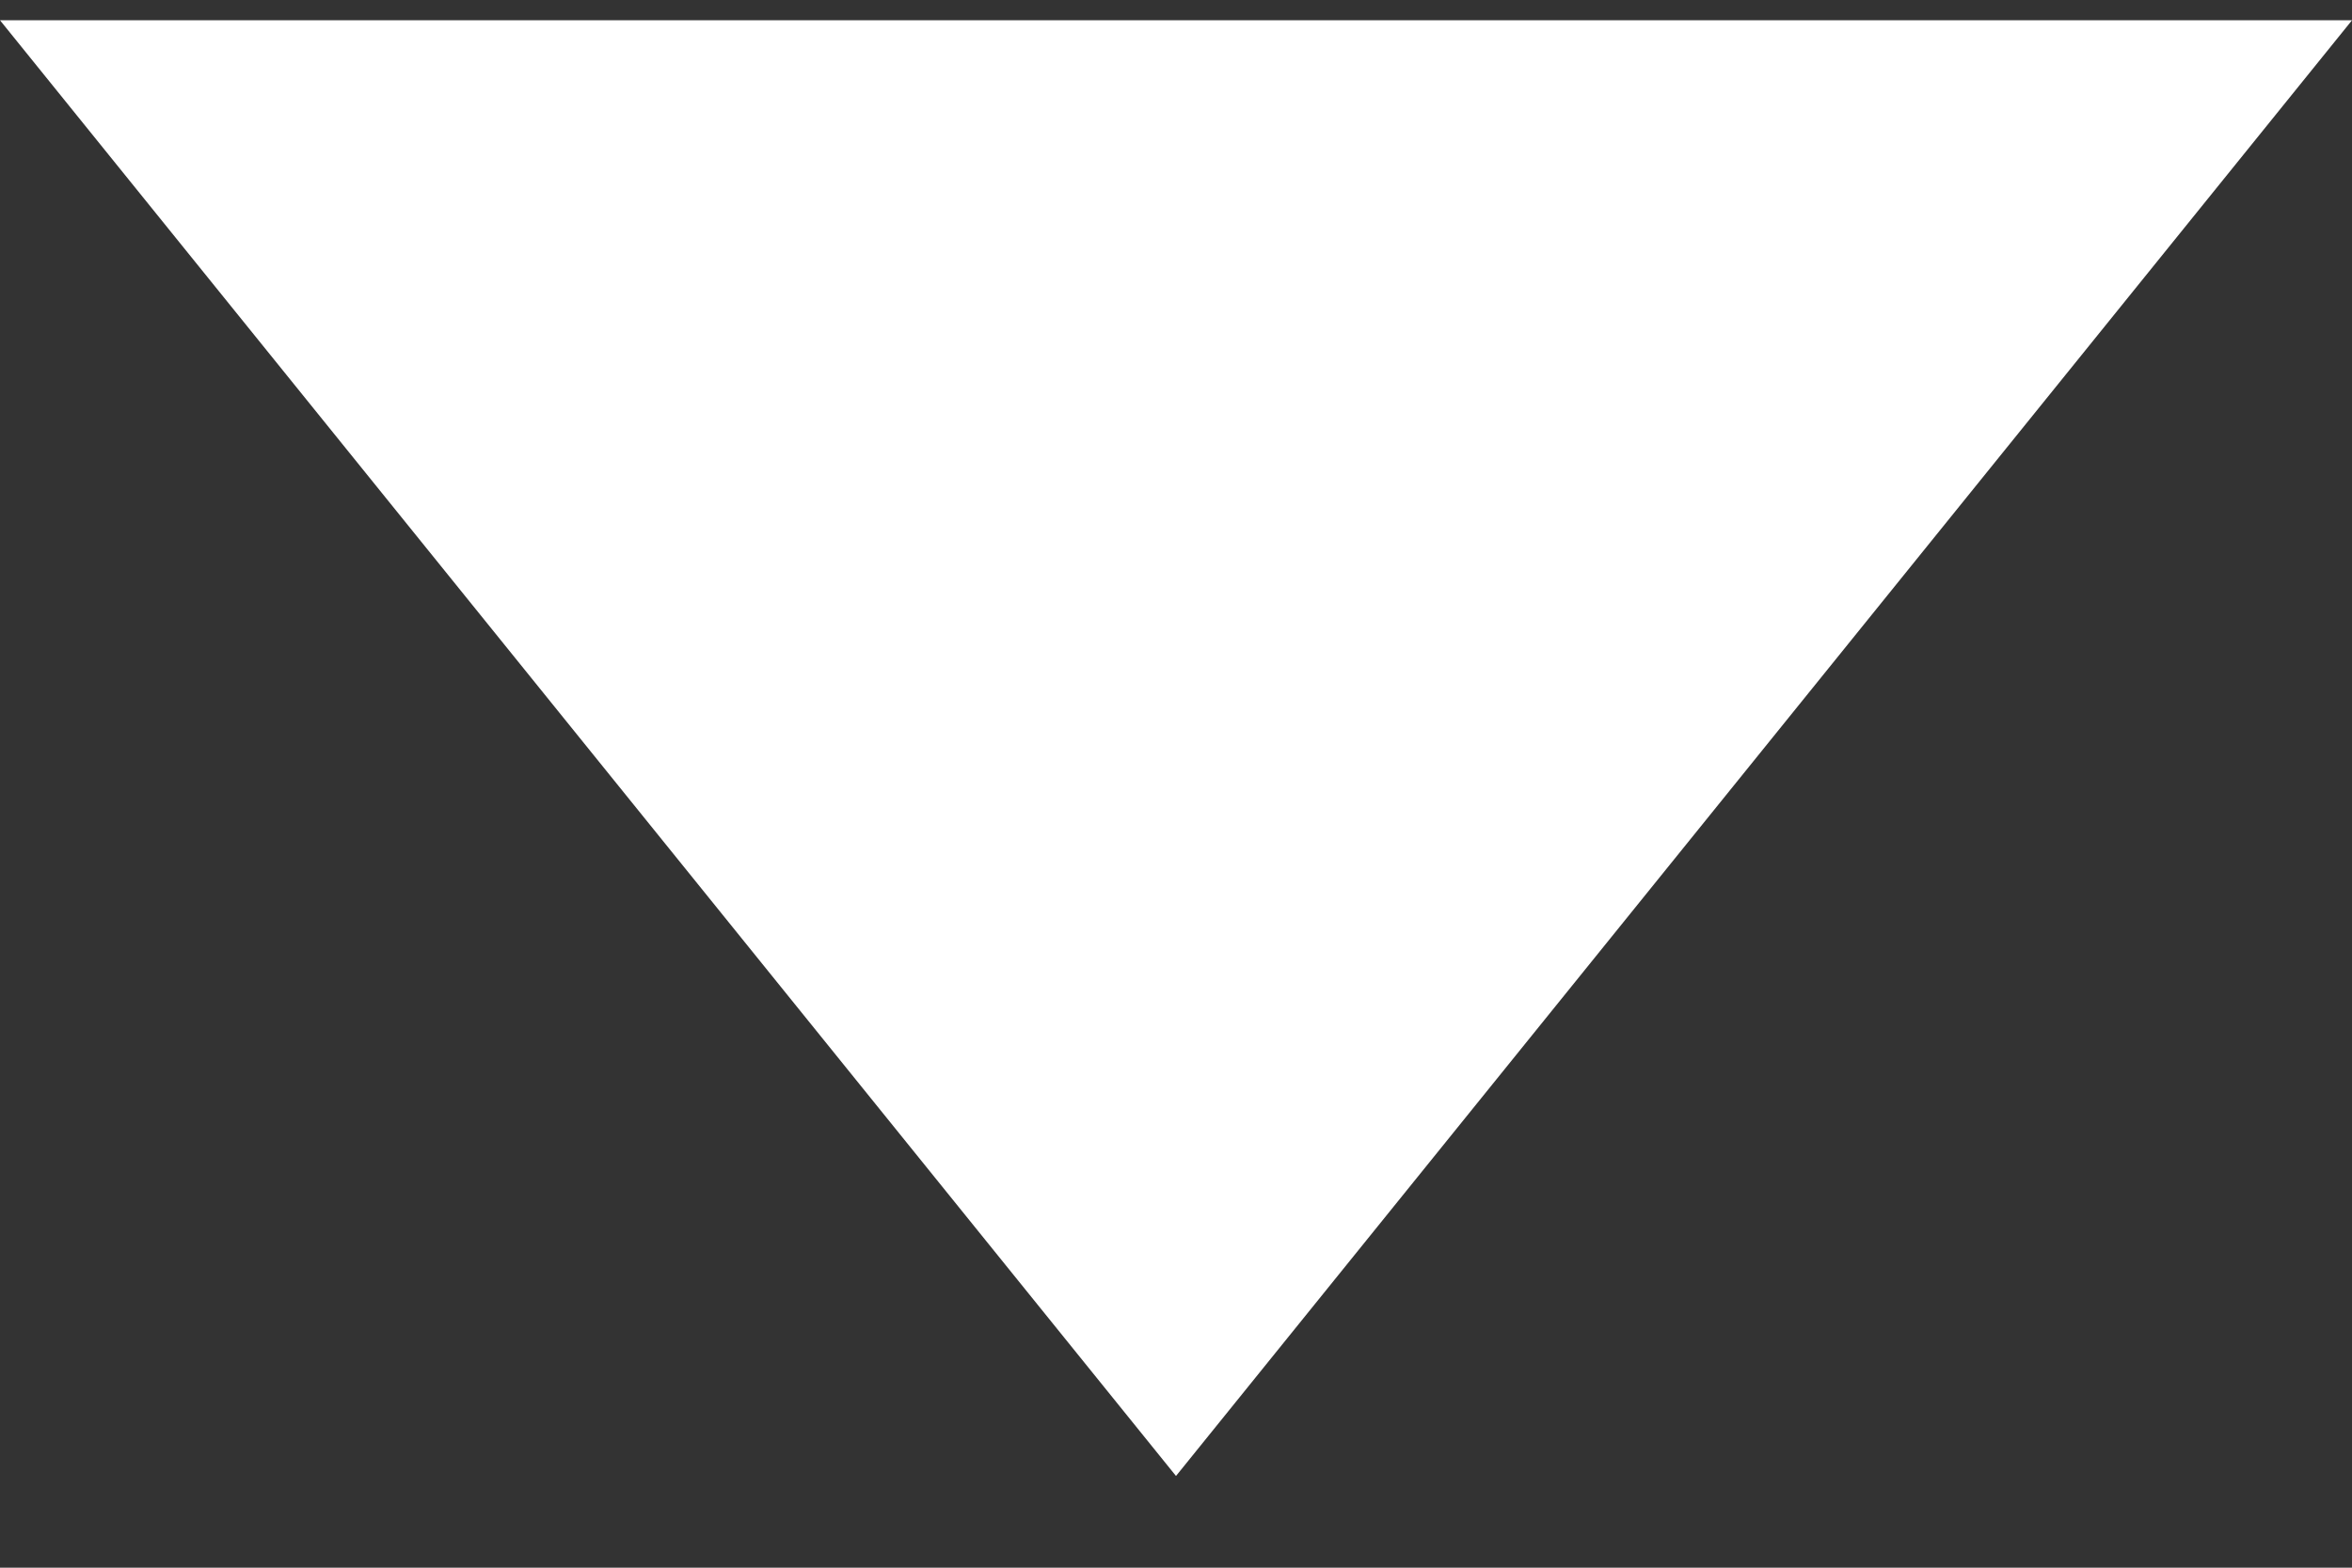 <svg width="21" height="14" viewBox="0 0 21 14" fill="none" xmlns="http://www.w3.org/2000/svg">
<rect x="0" y="0" width="21" height="14" fill="#333333" stroke="none"/>
<path d="M10.5 13.181L0 0.181H21L10.5 13.181Z" fill="white"/>
</svg>
